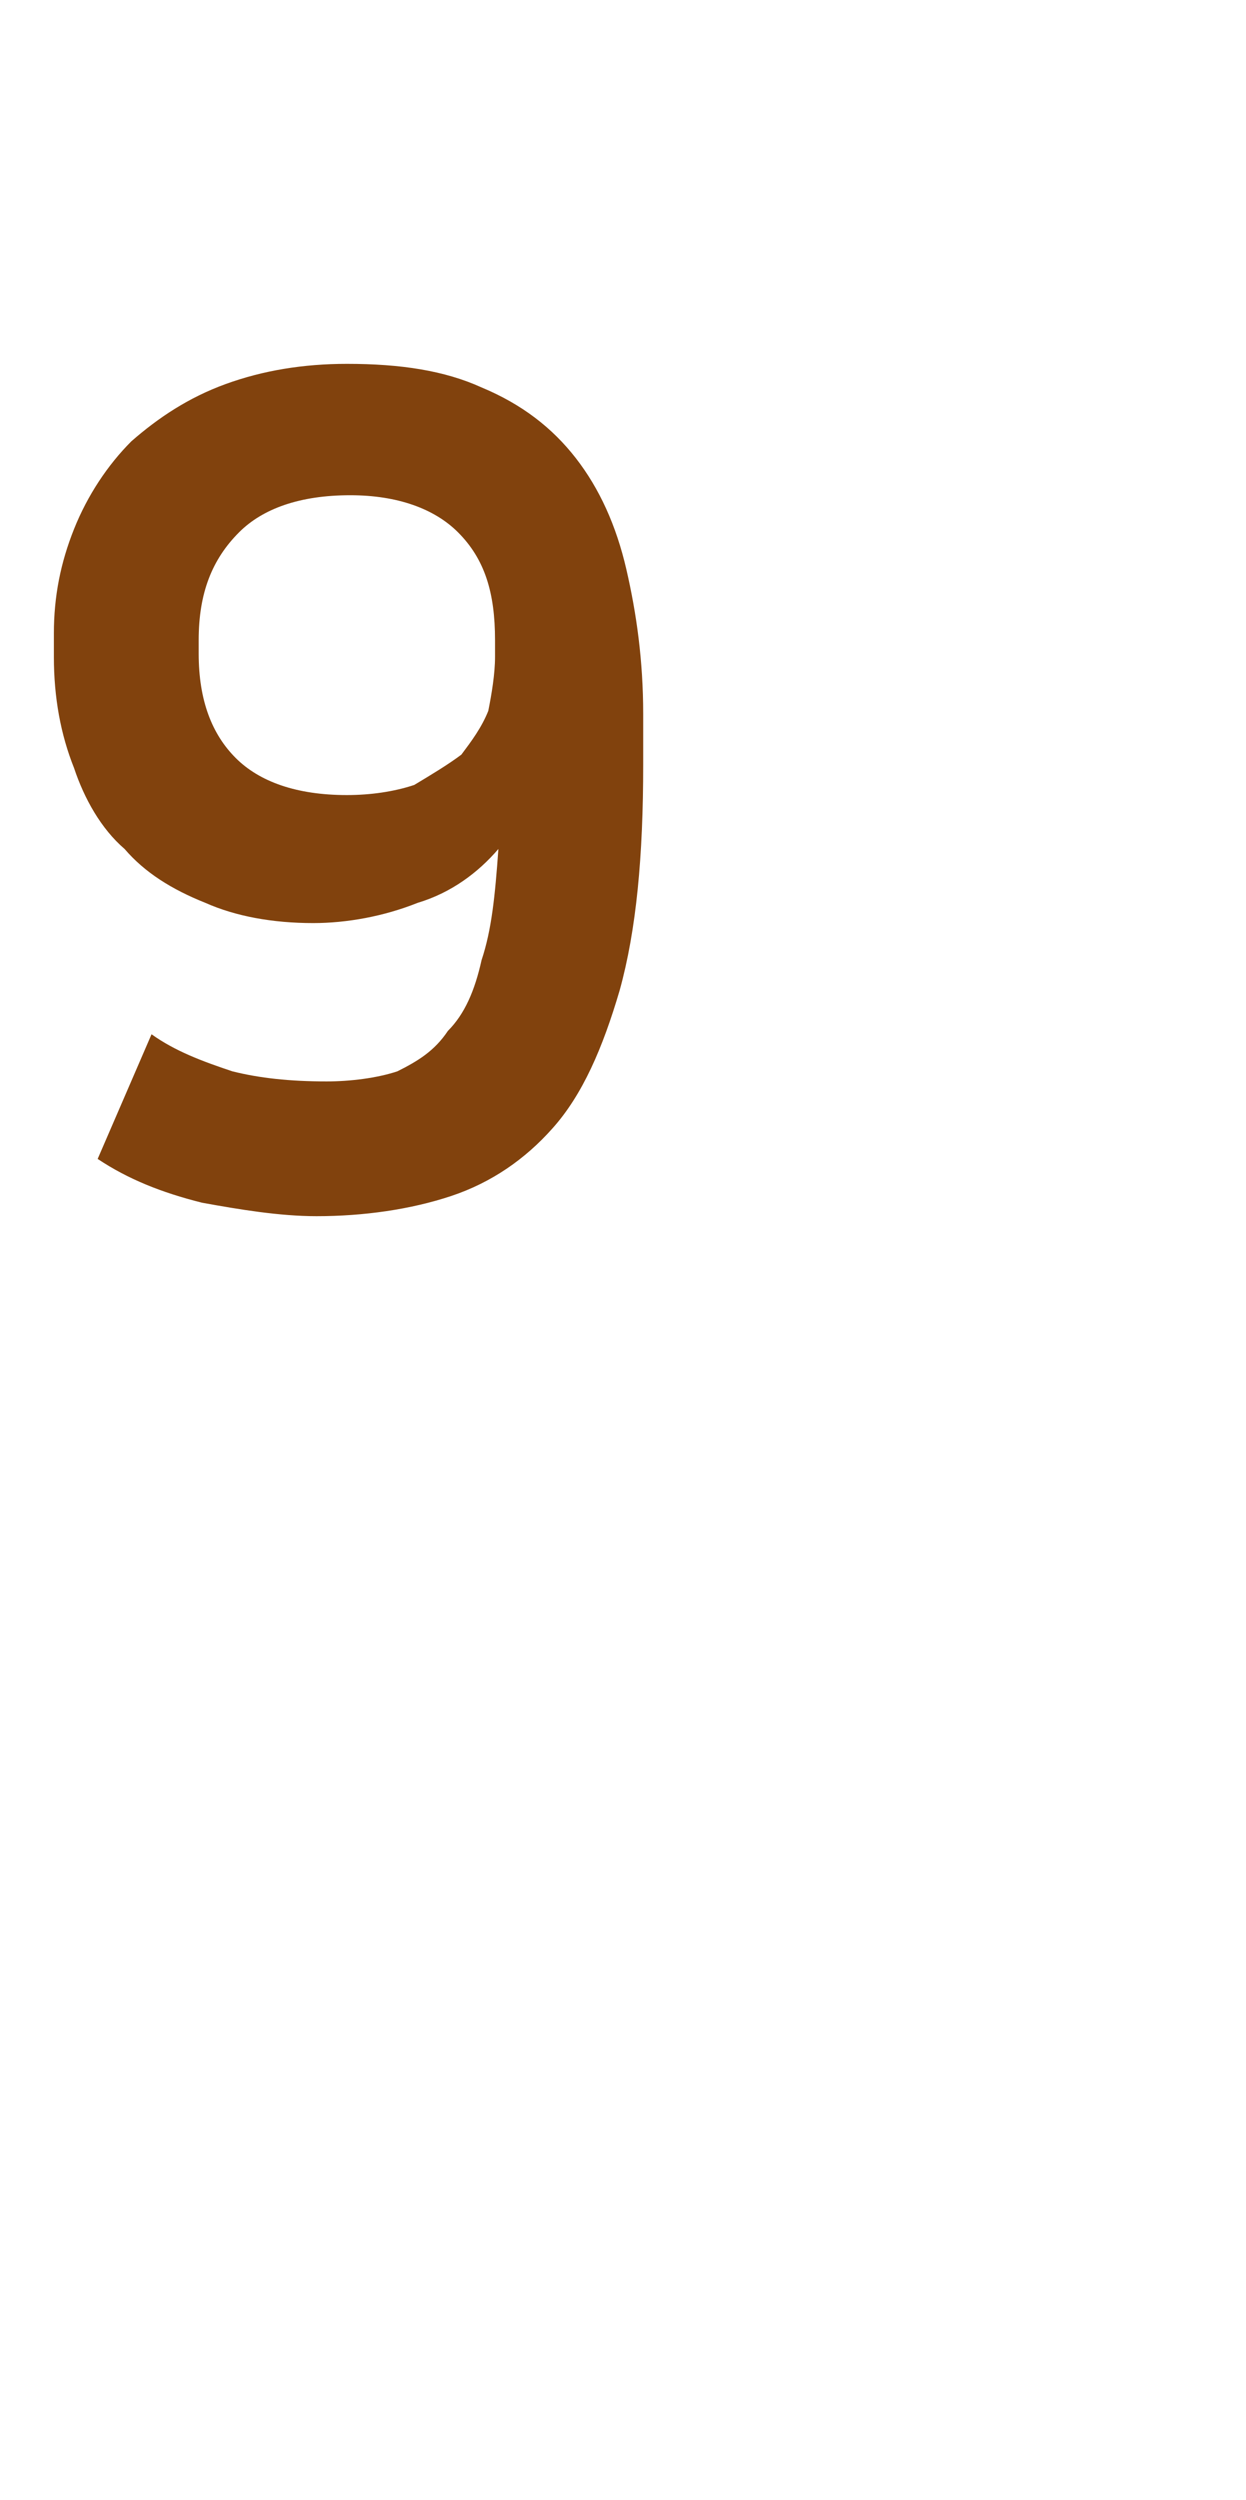 <?xml version="1.0" standalone="no"?>
<!DOCTYPE svg PUBLIC "-//W3C//DTD SVG 1.1//EN" "http://www.w3.org/Graphics/SVG/1.1/DTD/svg11.dtd">
<svg xmlns="http://www.w3.org/2000/svg" version="1.1" width="37px" height="74.2px" viewBox="0 -7 37 74.2" style="top:-7px">
  <desc>9</desc>
  <defs/>
  <g id="Polygon34691">
    <path d="M 4.5 23.7 C 5.2 24.2 6 24.5 6.9 24.8 C 7.7 25 8.6 25.1 9.7 25.1 C 10.4 25.1 11.2 25 11.8 24.8 C 12.4 24.5 12.9 24.2 13.3 23.6 C 13.8 23.1 14.1 22.4 14.3 21.5 C 14.6 20.6 14.7 19.6 14.8 18.2 C 14.2 18.9 13.4 19.5 12.4 19.8 C 11.4 20.2 10.3 20.4 9.3 20.4 C 8.1 20.4 7 20.2 6.1 19.8 C 5.1 19.4 4.3 18.9 3.7 18.2 C 3 17.6 2.5 16.7 2.2 15.8 C 1.8 14.8 1.6 13.7 1.6 12.5 C 1.6 12.5 1.6 11.8 1.6 11.8 C 1.6 10.7 1.8 9.7 2.2 8.7 C 2.6 7.7 3.2 6.8 3.9 6.1 C 4.7 5.4 5.6 4.8 6.7 4.4 C 7.8 4 9 3.8 10.3 3.8 C 11.9 3.8 13.2 4 14.3 4.5 C 15.5 5 16.4 5.7 17.1 6.6 C 17.8 7.5 18.3 8.6 18.6 9.9 C 18.9 11.2 19.1 12.6 19.1 14.2 C 19.1 14.2 19.1 15.7 19.1 15.7 C 19.1 18.4 18.9 20.6 18.4 22.4 C 17.9 24.1 17.3 25.5 16.4 26.5 C 15.6 27.4 14.6 28.1 13.4 28.5 C 12.2 28.9 10.8 29.1 9.4 29.1 C 8.3 29.1 7.1 28.9 6 28.7 C 4.8 28.4 3.8 28 2.9 27.4 C 2.9 27.4 4.5 23.7 4.5 23.7 Z M 14.7 12 C 14.7 10.6 14.4 9.6 13.6 8.8 C 12.9 8.1 11.8 7.7 10.4 7.7 C 8.9 7.7 7.8 8.1 7.1 8.8 C 6.3 9.6 5.9 10.6 5.9 12 C 5.9 12 5.9 12.4 5.9 12.4 C 5.9 13.8 6.3 14.8 7 15.5 C 7.7 16.2 8.8 16.6 10.3 16.6 C 11 16.6 11.7 16.5 12.3 16.3 C 12.8 16 13.3 15.7 13.7 15.4 C 14 15 14.3 14.6 14.5 14.1 C 14.6 13.6 14.7 13 14.7 12.5 C 14.7 12.5 14.7 12 14.7 12 Z " stroke="none" fill="#81420d"/>
  </g>
</svg>